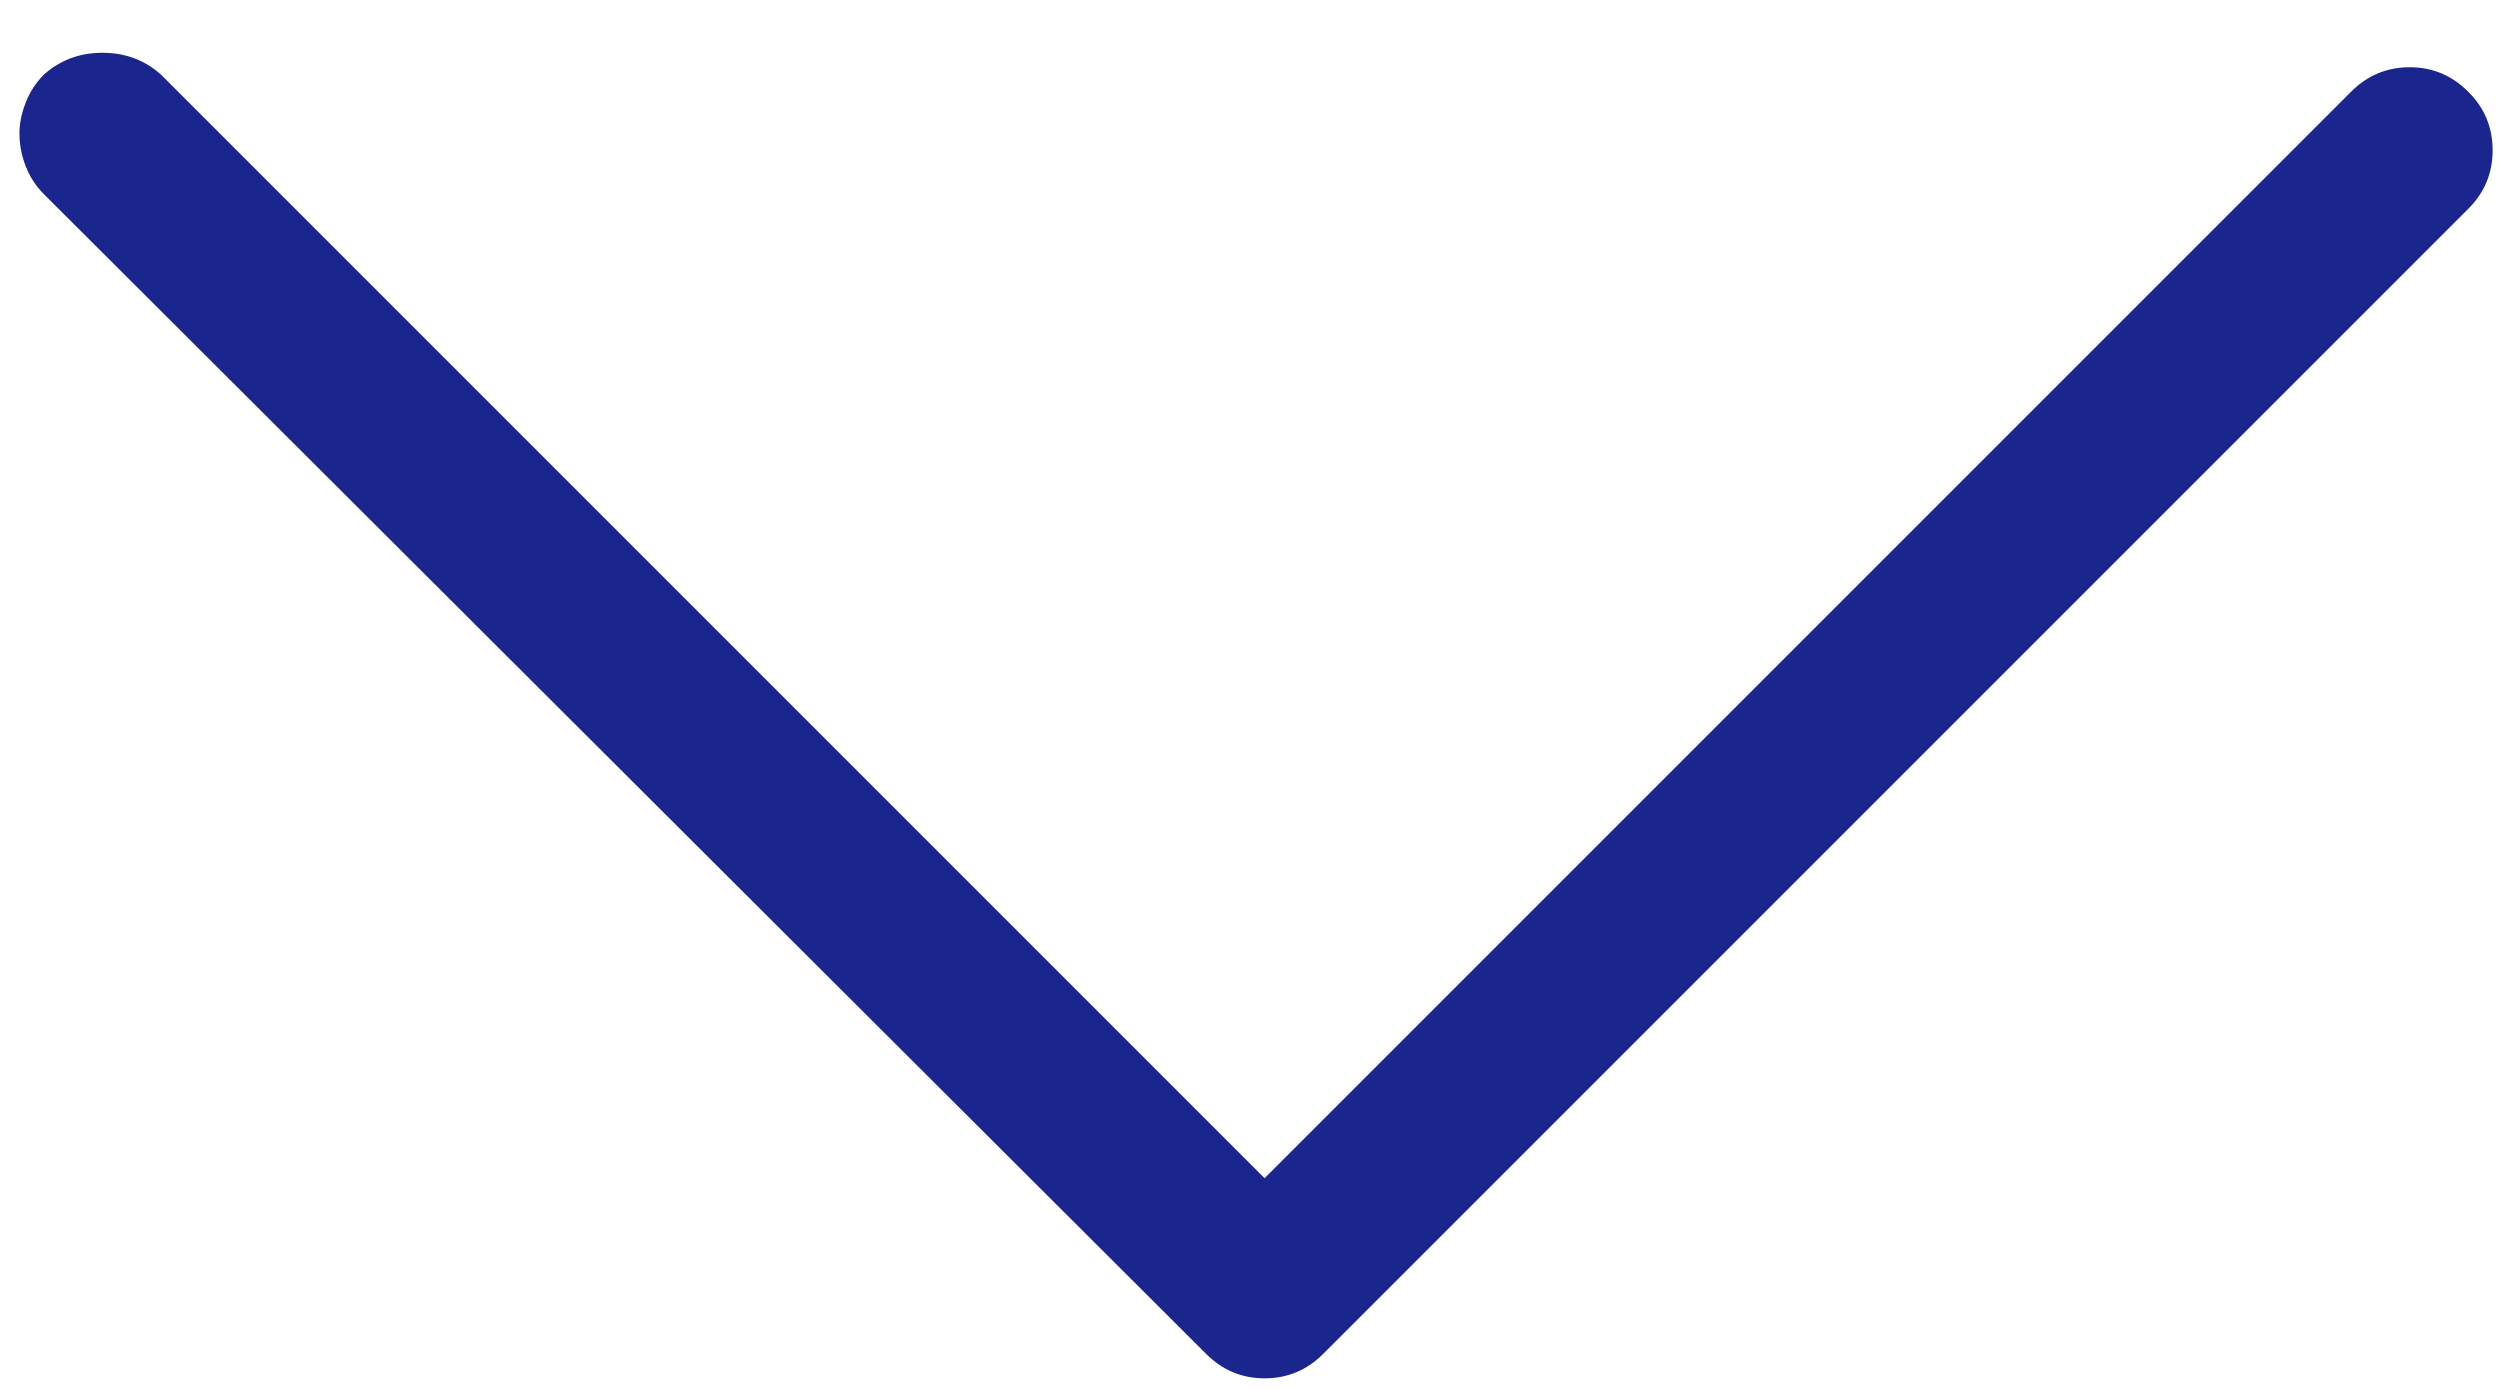 <svg xmlns="http://www.w3.org/2000/svg" width="18" height="10" viewBox="0 0 18 10">
    <path fill="#1A268E" d="M.14.959c0-.07.015-.144.045-.22C.214.663.258.596.316.537.434.432.574.38.738.38c.164 0 .305.053.422.158l7.945 7.945L16.928.66c.117-.117.258-.176.422-.176.164 0 .304.059.421.176.118.117.176.258.176.422 0 .164-.058.305-.176.422L9.527 9.748c-.117.117-.257.176-.422.176-.164 0-.304-.059-.421-.176L.316 1.398C.258 1.34.214 1.272.185 1.196.155 1.12.14 1.041.14.96z"/>
</svg>